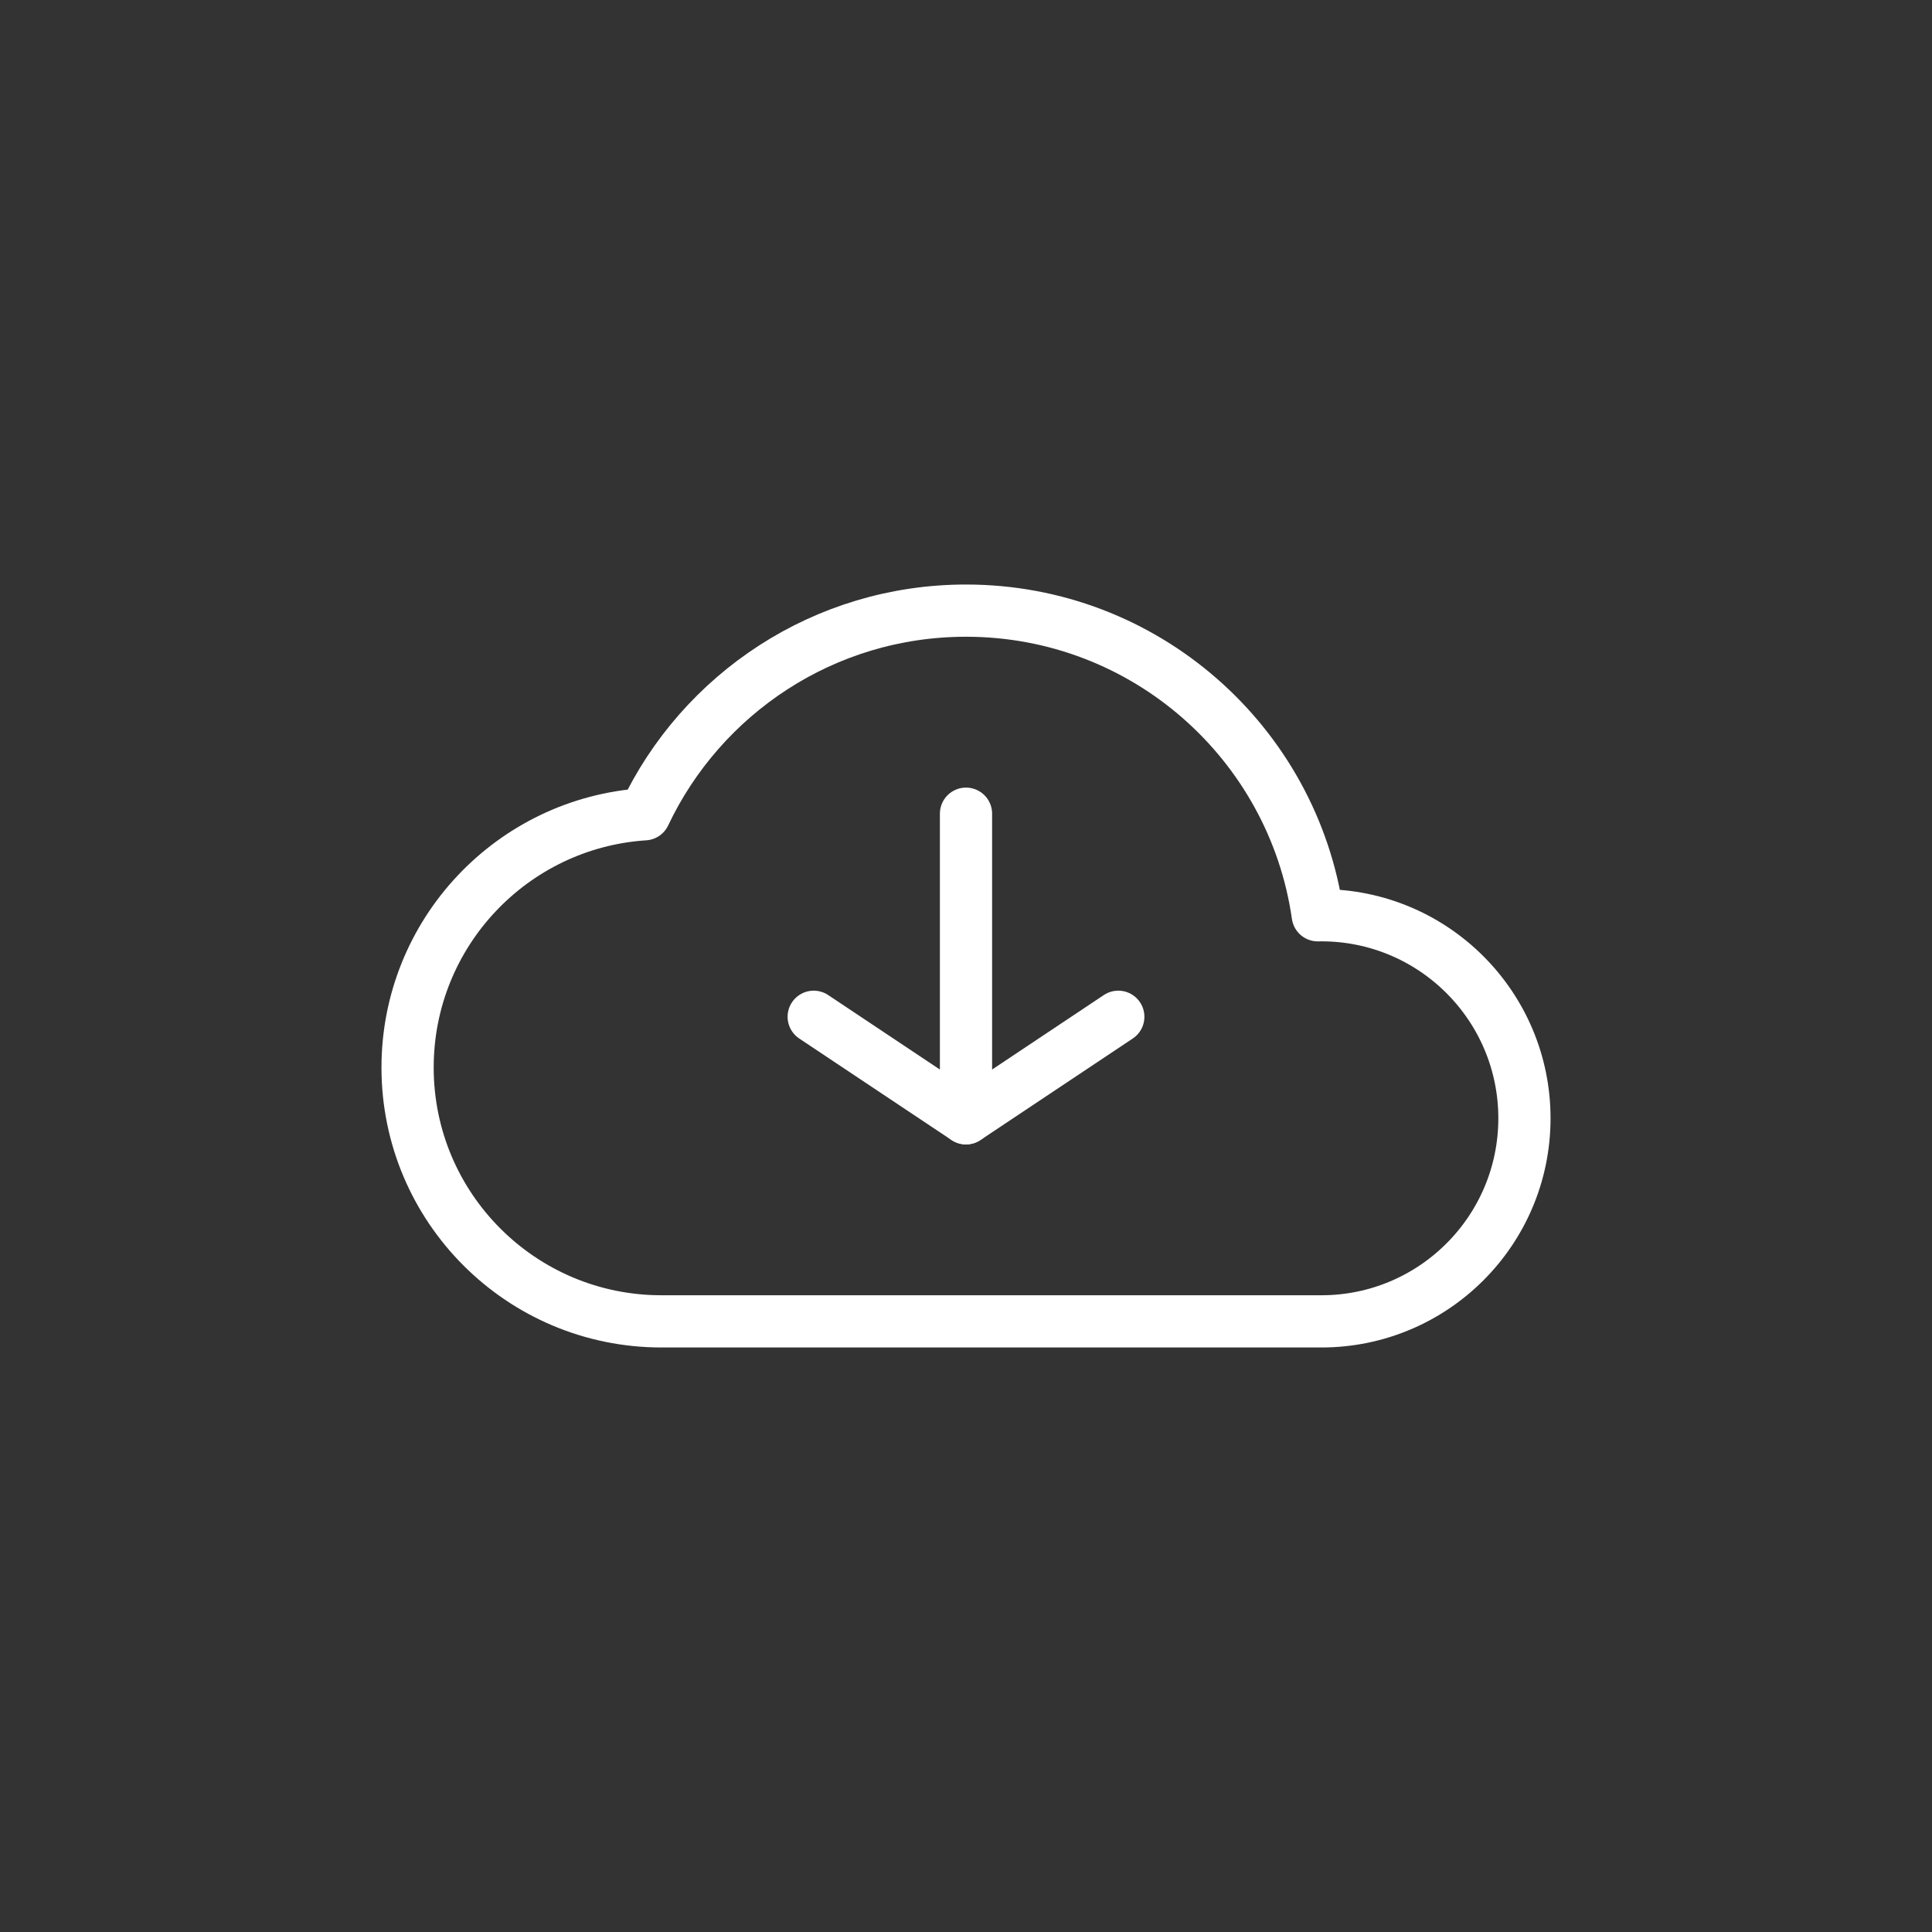 <svg width="111" height="111" viewBox="0 0 111 111" fill="none" xmlns="http://www.w3.org/2000/svg">
<rect x="0" y="0" width="111" height="111" fill="#333333" stroke="none"/>
<path fill-rule="evenodd" clip-rule="evenodd" d="M75.917 75.917C82.36 75.917 87.584 70.693 87.584 64.25C87.584 57.807 82.36 52.583 75.917 52.583C75.848 52.583 75.779 52.584 75.71 52.585C74.296 42.69 65.787 35.083 55.5 35.083C47.343 35.083 40.304 39.867 37.033 46.782C29.43 47.279 23.417 53.604 23.417 61.333C23.417 69.387 29.946 75.917 38 75.917H75.917Z" stroke="white" stroke-width="3" stroke-linecap="round" stroke-linejoin="round"/>
<path d="M55.5 46.75V64.25" stroke="white" stroke-width="3" stroke-linecap="round" stroke-linejoin="round"/>
<path d="M64.25 58.417L55.5 64.25L46.75 58.417" stroke="white" stroke-width="3" stroke-linecap="round" stroke-linejoin="round"/>
</svg>
